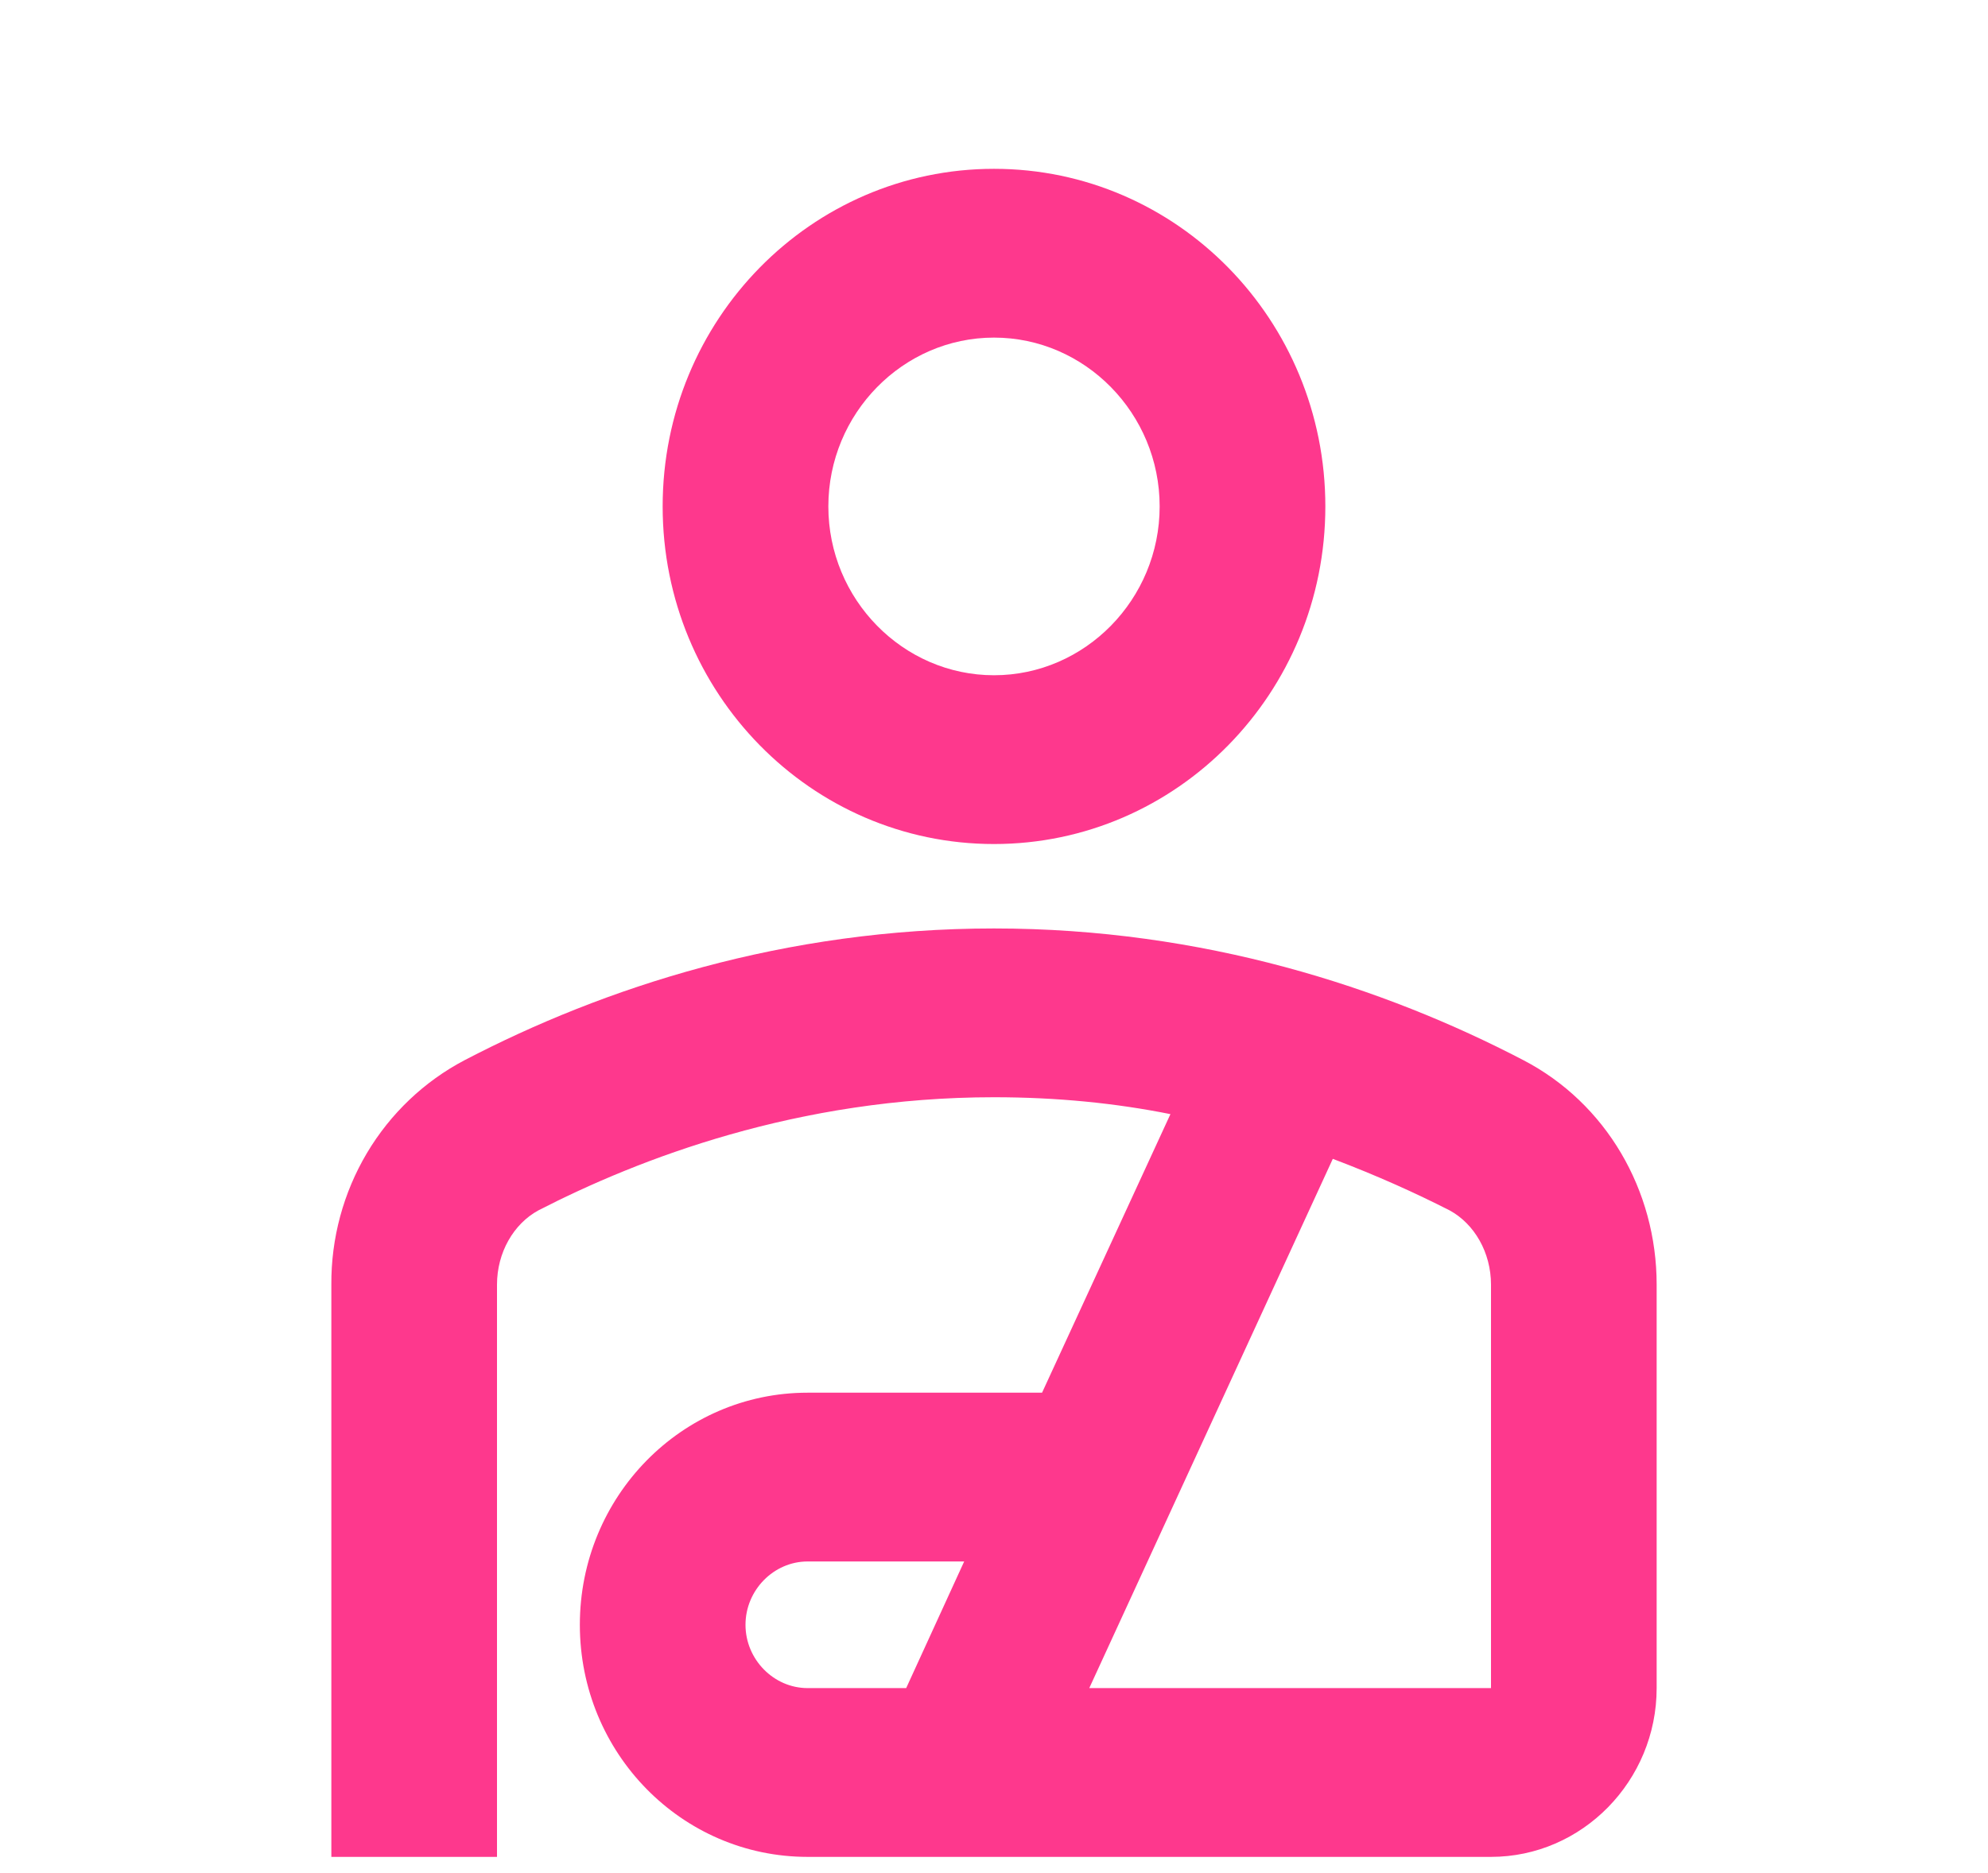 <?xml version="1.0" encoding="UTF-8"?> <svg xmlns="http://www.w3.org/2000/svg" width="52" height="49" viewBox="0 0 52 49" fill="none"><path d="M26 22.083C30.788 22.083 34.667 18.131 34.667 13.25C34.667 8.37 30.788 4.417 26 4.417C21.212 4.417 17.333 8.37 17.333 13.25C17.333 18.131 21.212 22.083 26 22.083ZM26 8.833C28.383 8.833 30.333 10.821 30.333 13.25C30.333 15.679 28.383 17.667 26 17.667C23.617 17.667 21.667 15.679 21.667 13.25C21.667 10.821 23.617 8.833 26 8.833ZM39.845 27.737C36.205 25.838 31.482 24.292 26 24.292C20.518 24.292 15.795 25.838 12.155 27.737C11.098 28.292 10.212 29.134 9.596 30.171C8.981 31.208 8.659 32.399 8.667 33.611V48.583H13V33.611C13 32.772 13.433 32.021 14.083 31.668C16.705 30.32 20.865 28.708 26 28.708C27.647 28.708 29.185 28.863 30.615 29.15L27.257 36.438H21.125C17.832 36.438 15.167 39.154 15.167 42.511C15.167 45.867 17.832 48.583 21.125 48.583H39C41.383 48.583 43.333 46.596 43.333 44.167V33.611C43.333 31.138 42.012 28.863 39.845 27.737ZM23.703 44.167H21.125C20.237 44.167 19.5 43.416 19.5 42.511C19.5 41.605 20.237 40.854 21.125 40.854H25.22L23.703 44.167ZM39 44.167H28.492L34.862 30.32C36.032 30.762 37.05 31.226 37.917 31.668C38.567 32.021 39 32.772 39 33.611V44.167Z" fill="#FE388D"></path></svg> 